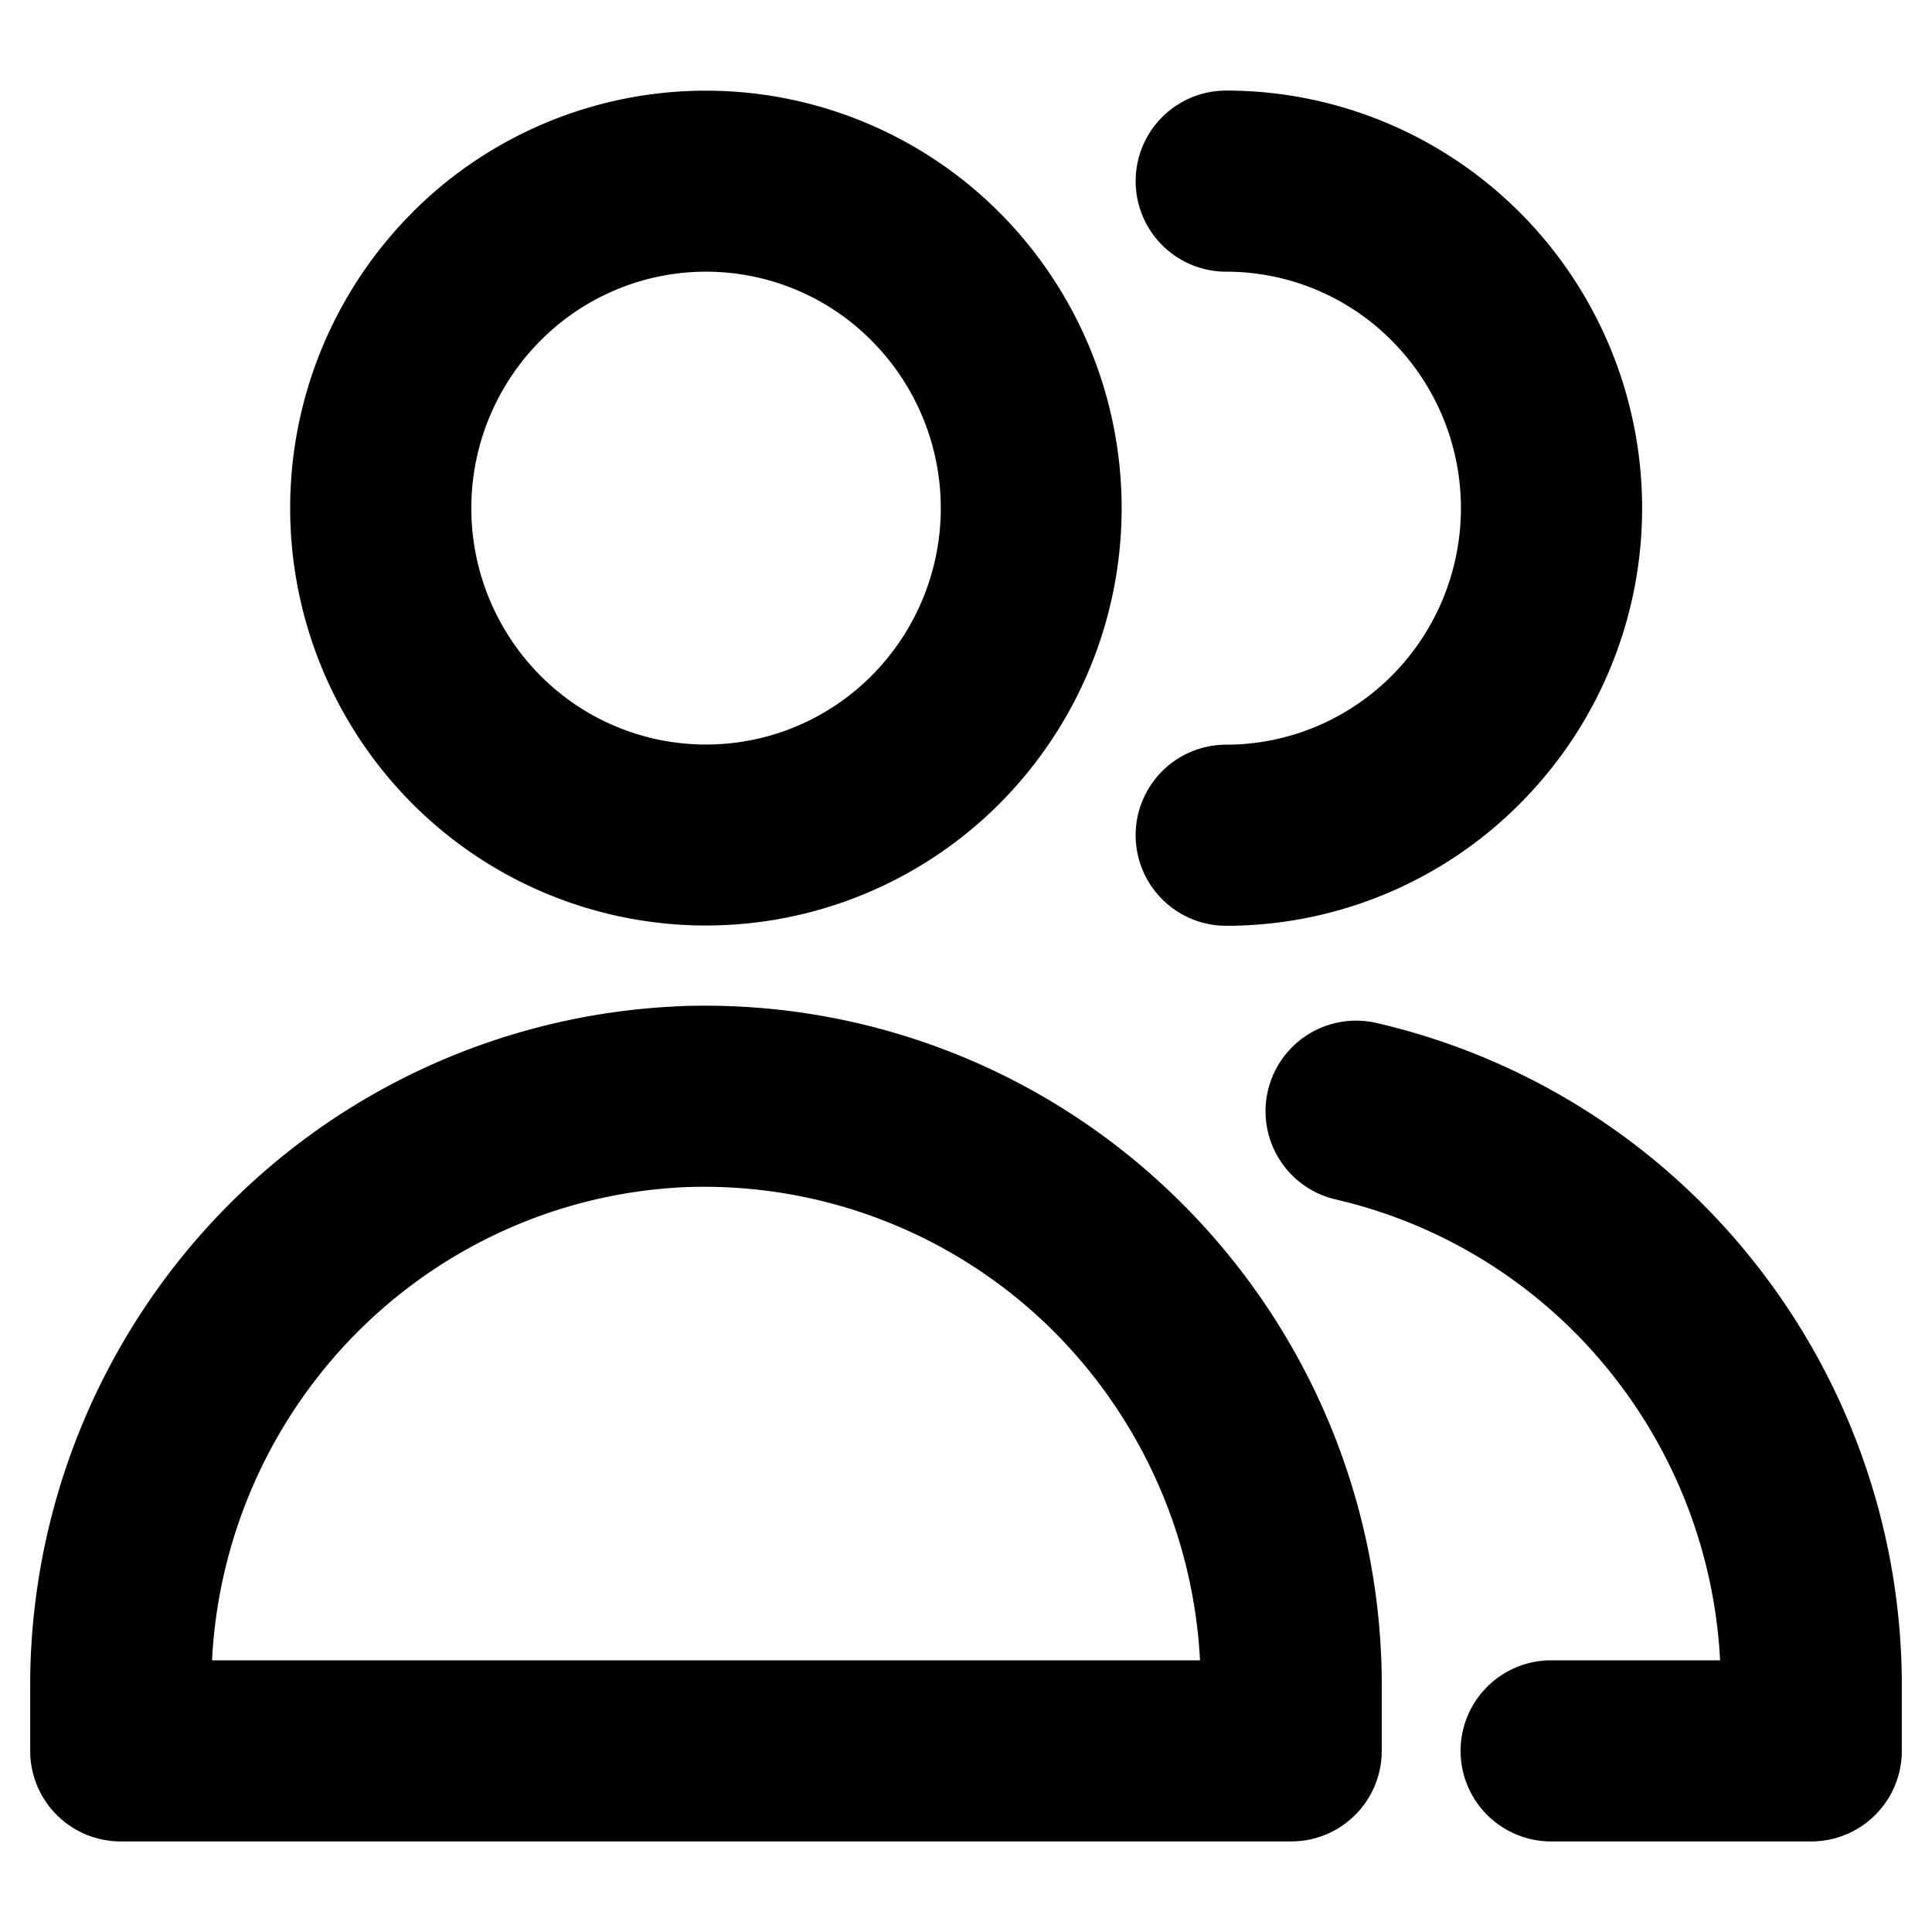 <svg
  xmlns="http://www.w3.org/2000/svg"
  width="16"
  height="16"
  fill="none"
  viewBox="0 0 16 16"
>
  <g clip-path="url(#GroupUserSIcon__a)">
    <path
      fill="currentColor"
      fill-rule="evenodd"
      d="M3.41 1.764a3.434 3.434 0 0 1 4.871 0 3.467 3.467 0 0 1 0 4.888 3.434 3.434 0 0 1-4.87 0 3.467 3.467 0 0 1 0-4.888m2.436.486c-.514 0-1.008.205-1.372.572a1.967 1.967 0 0 0 0 2.773 1.934 1.934 0 0 0 2.744 0 1.966 1.966 0 0 0 0-2.773 1.93 1.93 0 0 0-1.372-.572m3.558-.75a.75.75 0 0 1 .75-.75c.914 0 1.79.365 2.436 1.014a3.466 3.466 0 0 1 0 4.888 3.43 3.43 0 0 1-2.436 1.015.75.75 0 0 1 0-1.5c.514 0 1.007-.206 1.372-.572a1.967 1.967 0 0 0 0-2.773 1.93 1.93 0 0 0-1.372-.572.75.75 0 0 1-.75-.75m-3.81 6.834a5.58 5.58 0 0 1 4.1 1.541 5.64 5.64 0 0 1 1.748 4.03v.595a.75.75 0 0 1-.75.75H1a.75.75 0 0 1-.75-.75v-.595a5.65 5.65 0 0 1 1.568-3.85 5.6 5.6 0 0 1 3.773-1.72zm.066 1.498c-1.045.05-2.032.5-2.76 1.26a4.15 4.15 0 0 0-1.145 2.658h8.182a4.16 4.16 0 0 0-1.278-2.789A4.1 4.1 0 0 0 5.66 9.832m4.84-.798a.75.75 0 0 1 .9-.562 5.6 5.6 0 0 1 3.112 1.96 5.65 5.65 0 0 1 1.238 3.473v.595a.75.75 0 0 1-.75.75h-2.154a.75.75 0 0 1 0-1.5h1.399a4.15 4.15 0 0 0-.904-2.38 4.1 4.1 0 0 0-2.28-1.437.75.75 0 0 1-.561-.9"
      clip-rule="evenodd"
    />
  </g>
  <defs>
    <clipPath id="GroupUserSIcon__a">
      <path fill="currentColor" d="M0 0h16v16H0z" />
    </clipPath>
  </defs>
</svg>
